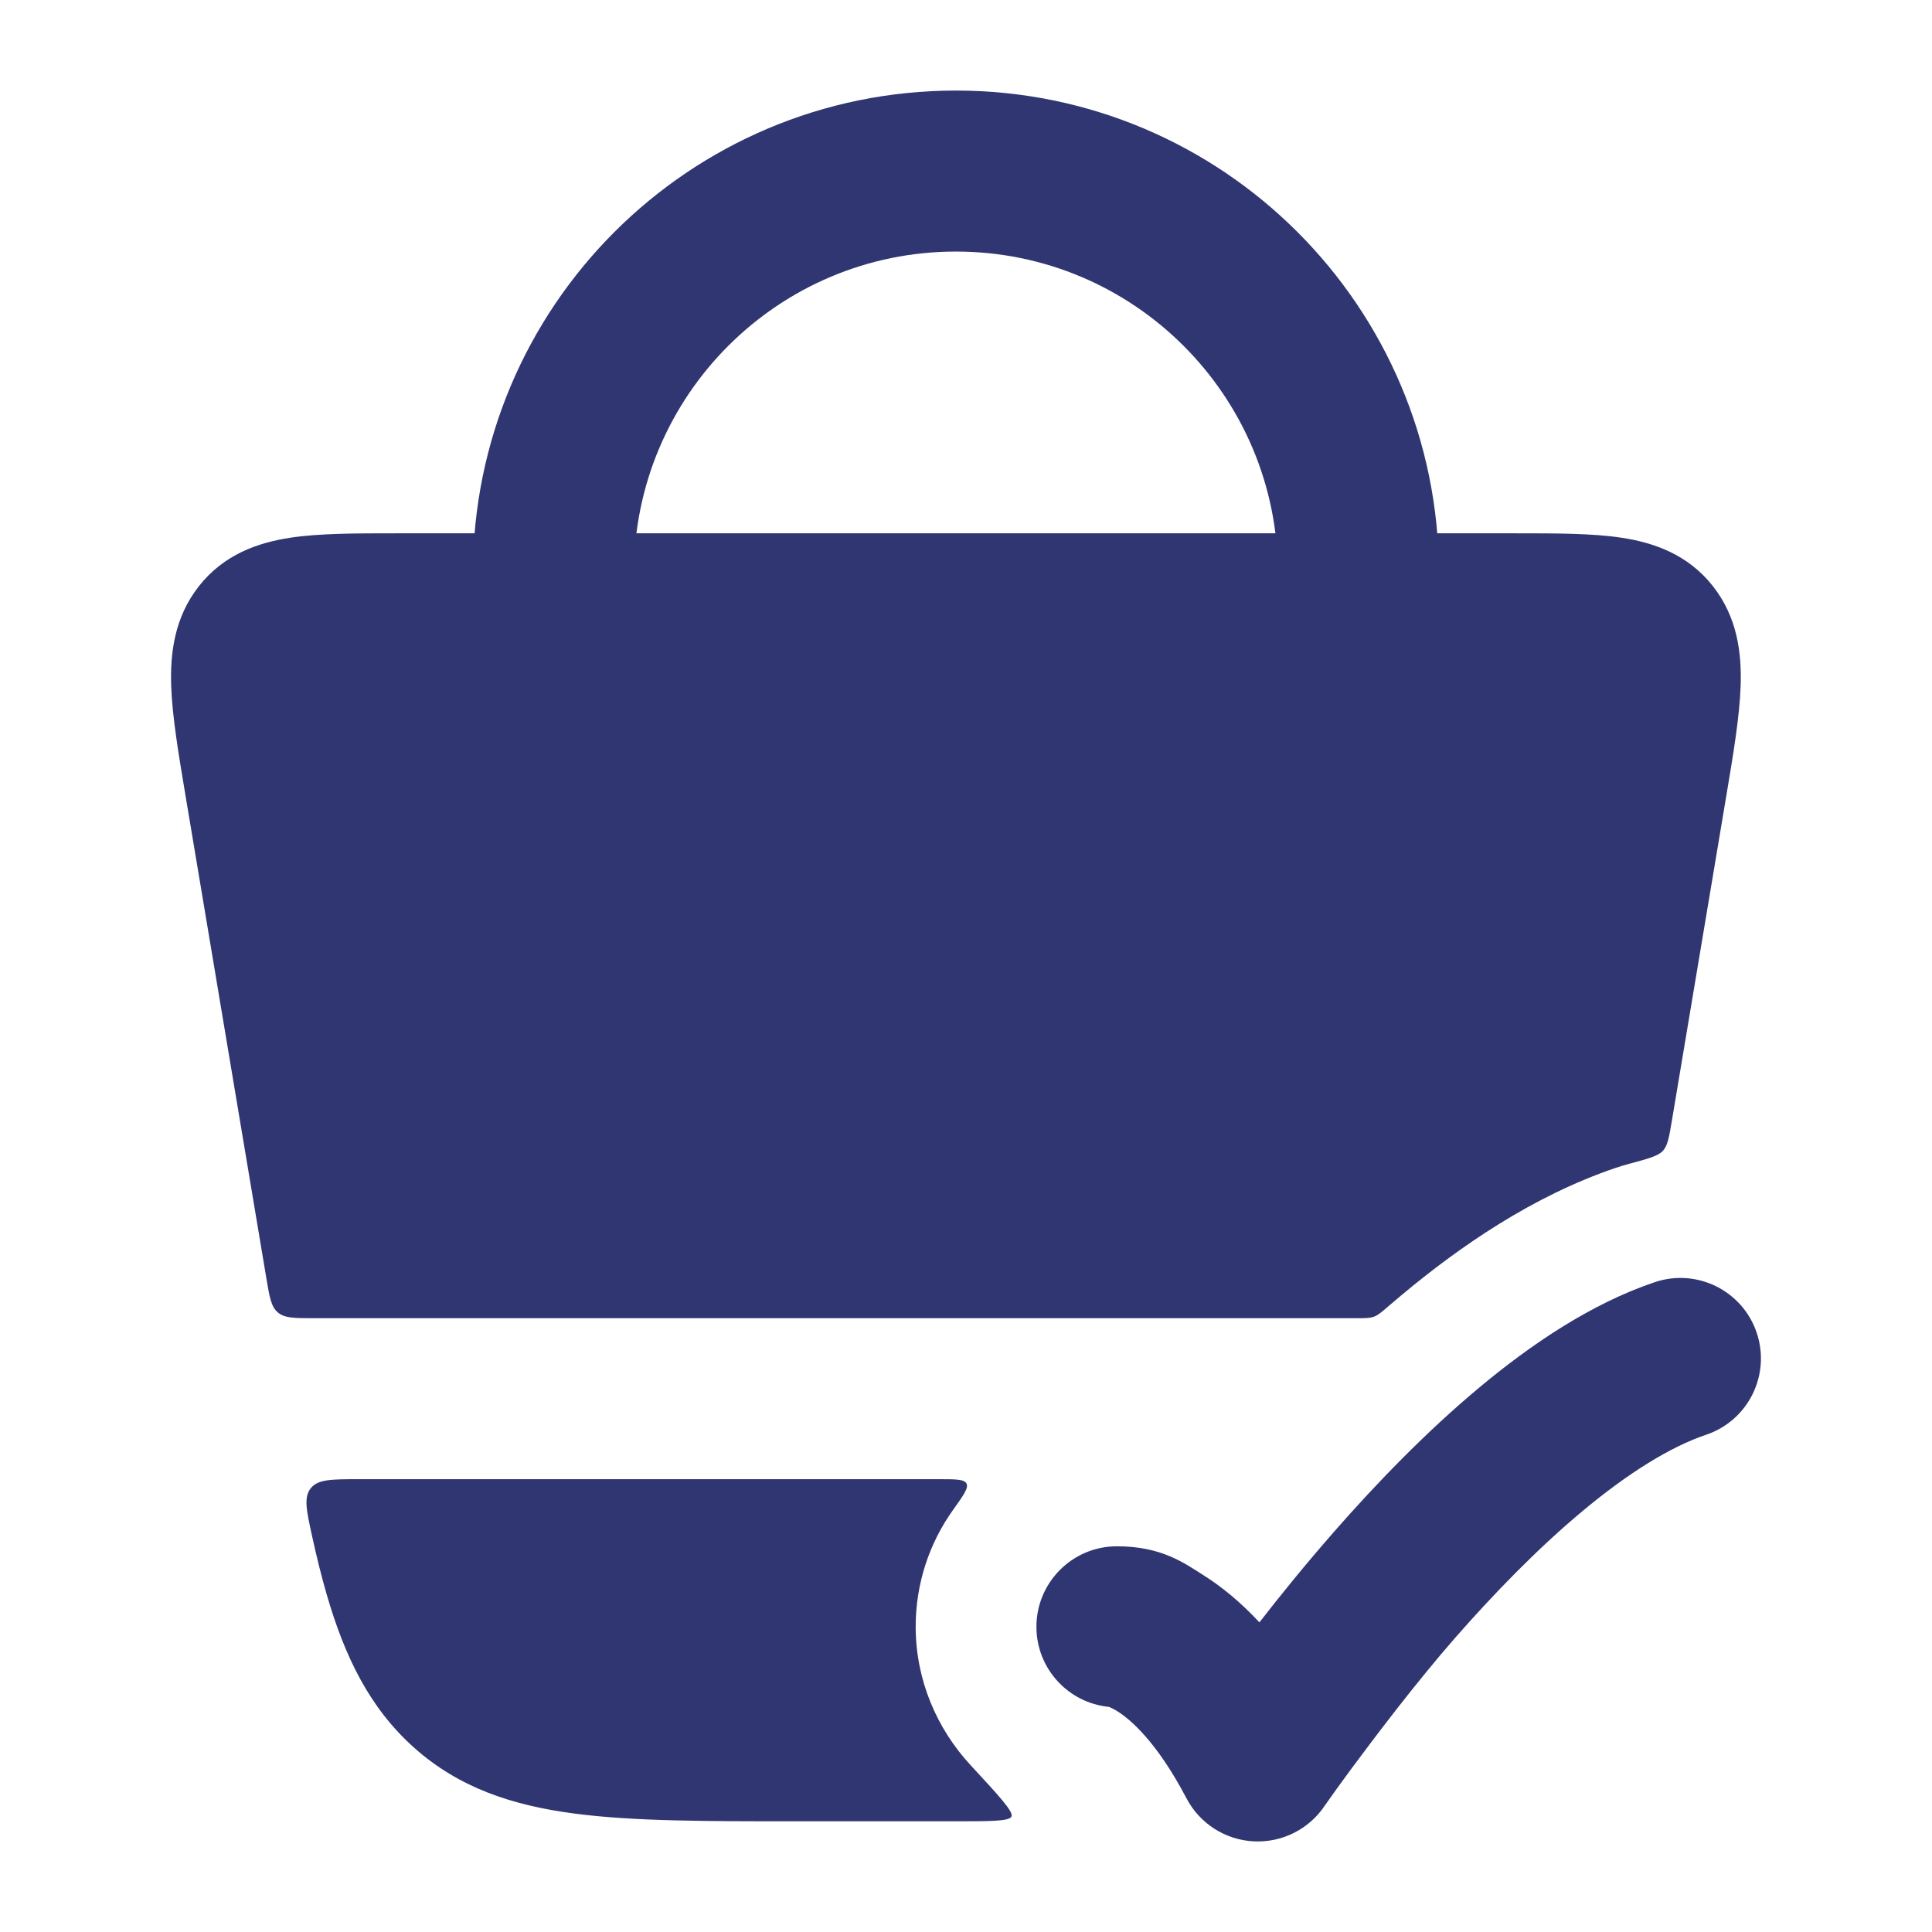 <?xml version="1.0" encoding="UTF-8"?> <svg xmlns="http://www.w3.org/2000/svg" width="126" height="126" viewBox="0 0 126 126" fill="none"><path fill-rule="evenodd" clip-rule="evenodd" d="M62.343 16.406C50.745 16.406 41.343 25.808 41.343 37.406V40.031C41.343 42.931 38.992 45.281 36.093 45.281C33.193 45.281 30.843 42.931 30.843 40.031V37.406C30.843 20.009 44.946 5.906 62.343 5.906C79.74 5.906 93.843 20.009 93.843 37.406V40.031C93.843 42.931 91.492 45.281 88.593 45.281C85.693 45.281 83.343 42.931 83.343 40.031V37.406C83.343 25.808 73.941 16.406 62.343 16.406Z" fill="#303672"></path><path d="M114.567 86.917C115.494 89.665 114.018 92.643 111.271 93.57C108.908 94.367 106.143 96.096 103.18 98.572C100.266 101.005 97.423 103.936 94.897 106.82C92.38 109.693 89.654 113.3 88.144 115.338C87.39 116.354 86.798 117.187 86.398 117.759C85.37 119.299 83.605 120.185 81.755 120.088C79.905 119.991 78.243 118.926 77.382 117.286C75.422 113.552 73.699 112.129 72.9 111.621C72.615 111.44 72.415 111.355 72.319 111.319C69.665 111.057 67.593 108.818 67.593 106.095C67.593 103.196 69.943 100.845 72.843 100.845C75.742 100.845 77.213 101.922 78.528 102.757C79.7 103.501 80.916 104.494 82.136 105.806C83.512 104.033 85.159 102.002 86.998 99.902C89.741 96.77 92.978 93.411 96.449 90.513C99.869 87.656 103.792 85.011 107.915 83.621C110.662 82.694 113.641 84.17 114.567 86.917Z" fill="#303672"></path><path d="M18.932 35.069C20.834 34.781 23.208 34.781 25.799 34.781H98.887C101.478 34.781 103.852 34.781 105.754 35.069C107.865 35.39 110.086 36.157 111.716 38.234C113.307 40.26 113.591 42.589 113.52 44.723C113.455 46.714 113.045 49.157 112.584 51.909L109.04 73.063C108.857 74.159 108.765 74.707 108.454 75.05C108.143 75.392 107.495 75.566 106.198 75.915C105.931 75.987 105.664 76.067 105.398 76.157C99.956 77.993 95.164 81.324 91.4 84.468C91.119 84.702 90.84 84.939 90.562 85.179C90.104 85.574 89.875 85.772 89.609 85.87C89.344 85.969 89.05 85.969 88.462 85.969H20.474C19.2 85.969 18.563 85.969 18.123 85.596C17.682 85.223 17.577 84.595 17.367 83.339L12.102 51.908C11.64 49.157 11.231 46.714 11.165 44.723C11.094 42.589 11.378 40.26 12.969 38.234C14.6 36.157 16.82 35.39 18.932 35.069Z" fill="#303672"></path><path d="M62.155 98.474C62.838 97.517 63.18 97.038 63.034 96.754C62.887 96.469 62.339 96.469 61.243 96.469H23.399C21.628 96.469 20.743 96.469 20.27 97.056C19.797 97.644 19.983 98.491 20.354 100.185C20.654 101.553 20.967 102.819 21.306 103.987C22.481 108.034 24.099 111.384 27.003 113.976C29.934 116.592 33.39 117.737 37.432 118.272C41.286 118.782 46.096 118.781 51.99 118.781H62.144C64.601 118.781 65.829 118.781 65.967 118.467C66.104 118.152 65.166 117.138 63.29 115.109C61.085 112.725 59.718 109.54 59.718 106.094C59.718 103.253 60.62 100.623 62.155 98.474Z" fill="#303672"></path></svg> 